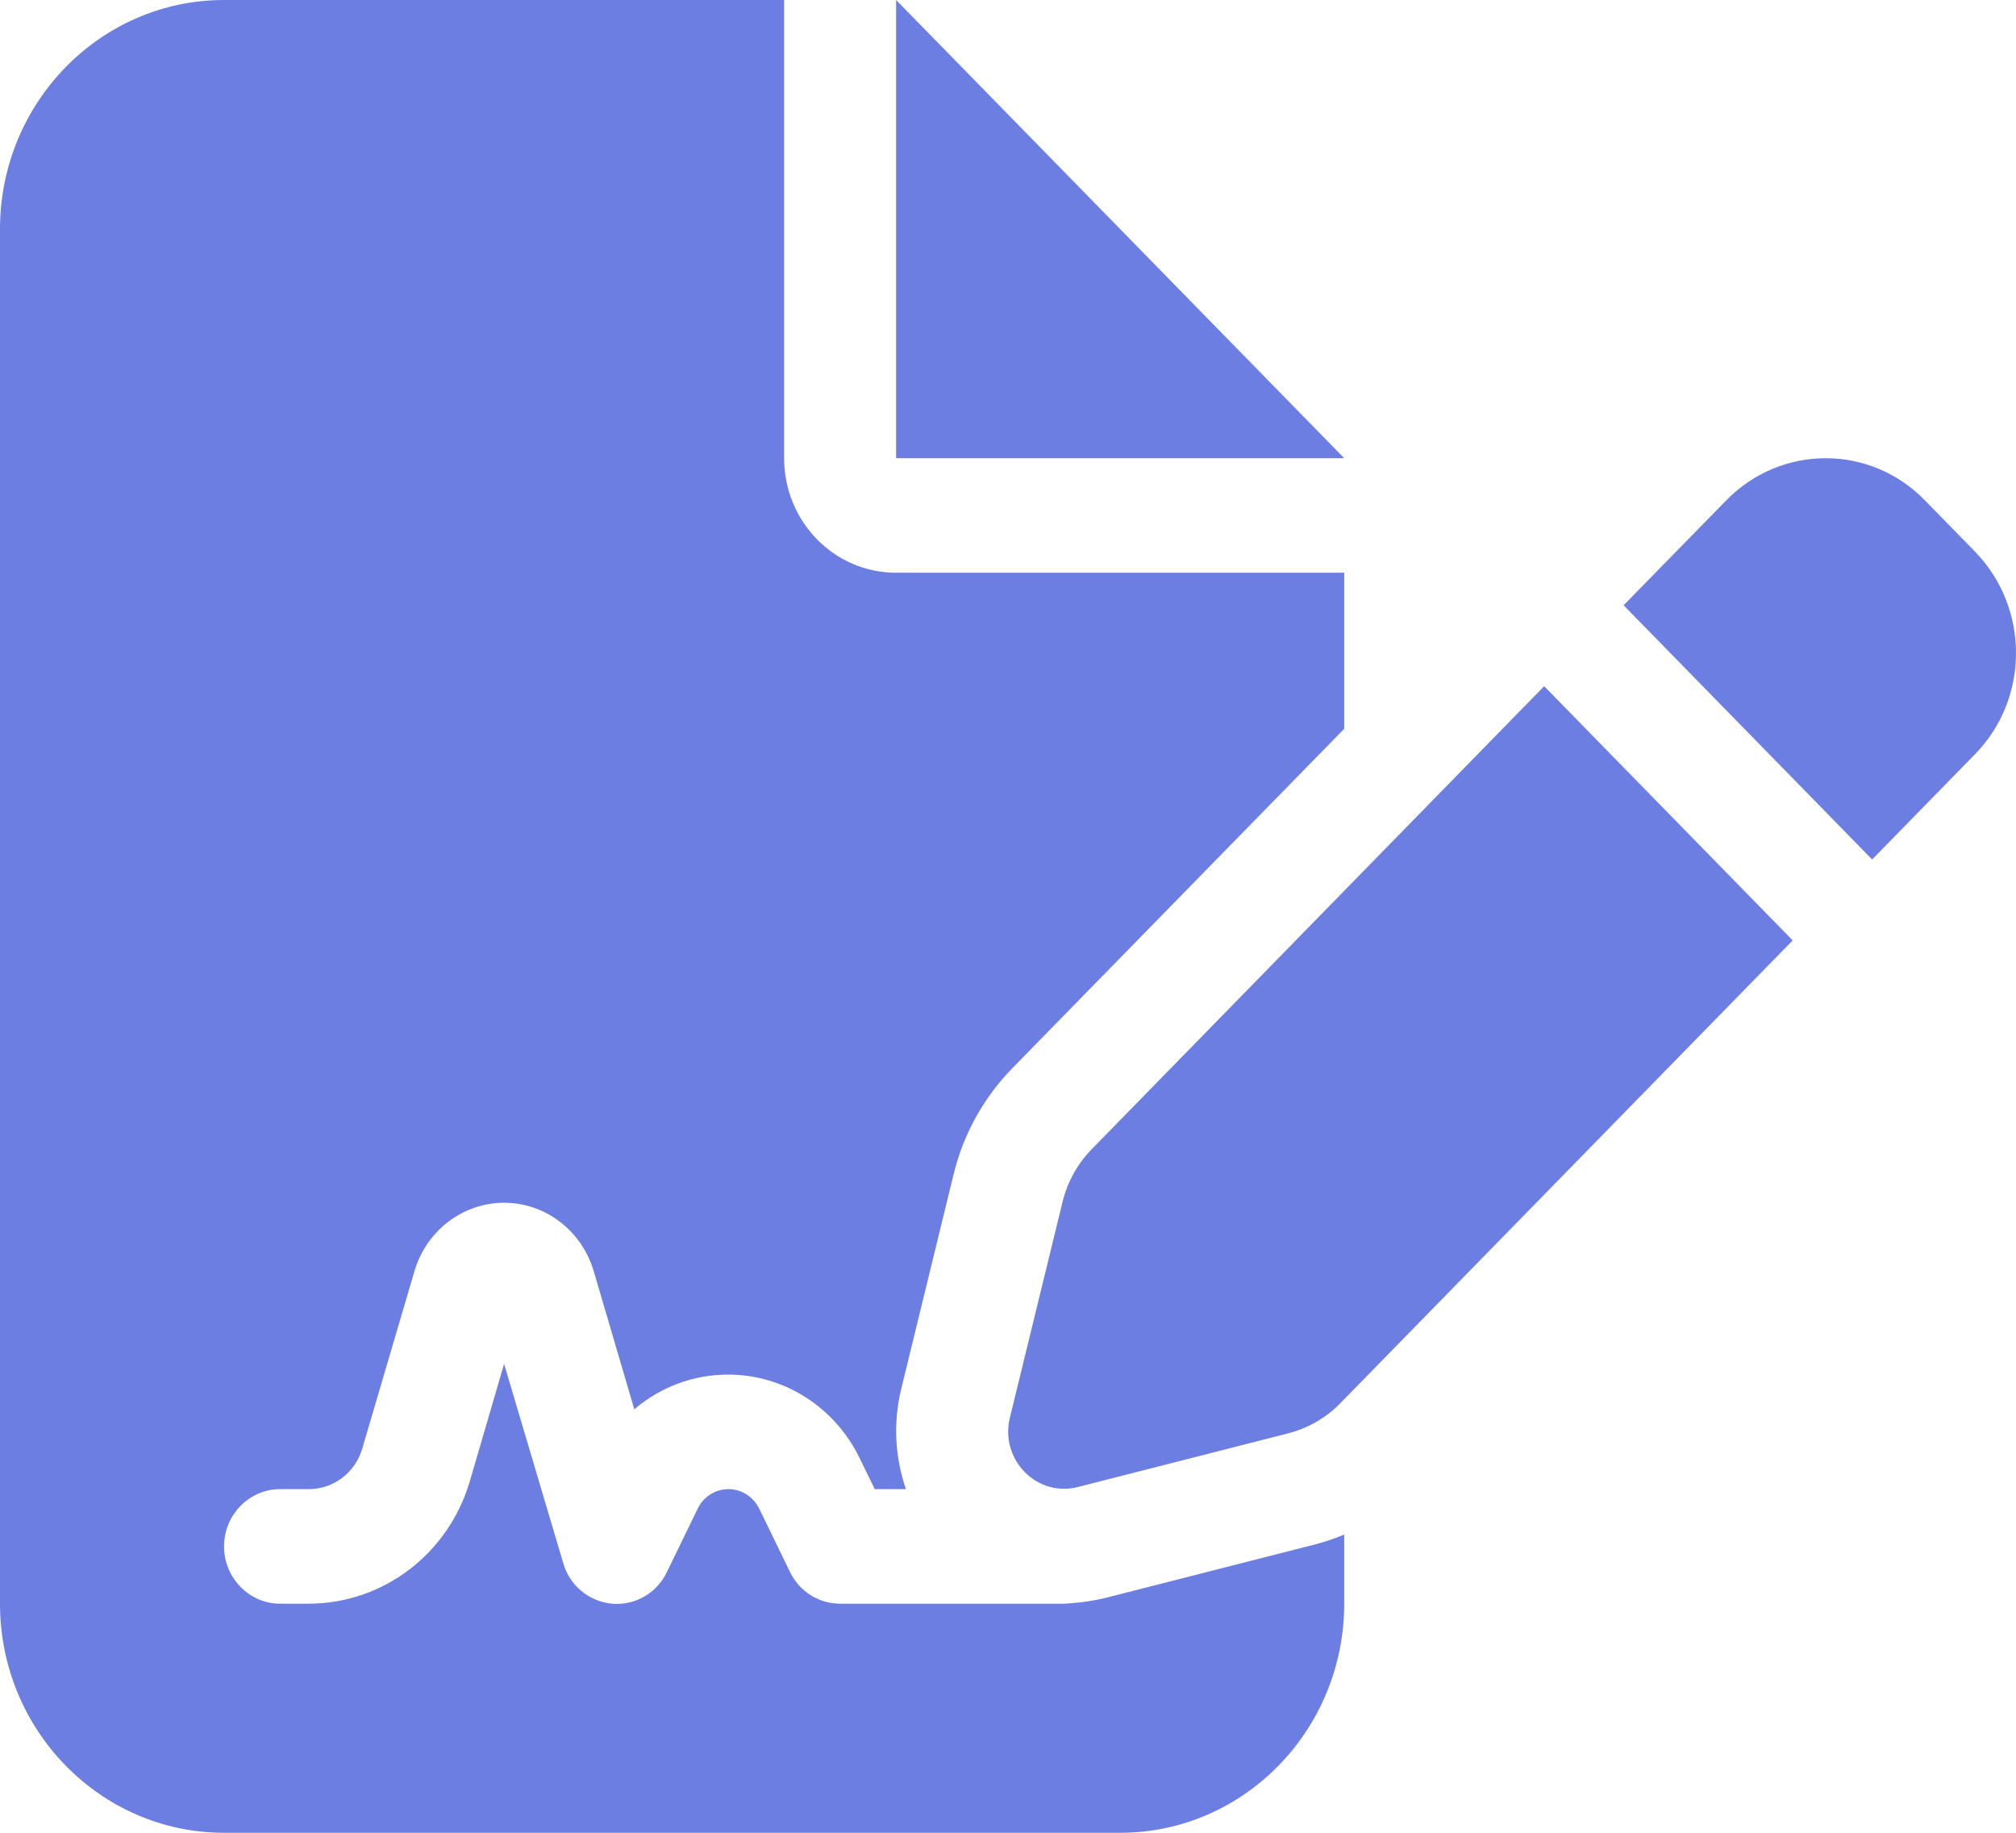 <svg width="22" height="20" viewBox="0 0 22 20" fill="none" xmlns="http://www.w3.org/2000/svg">
<path d="M2.445 0C1.096 0 0 1.121 0 2.5V17.5C0 18.879 1.096 20 2.445 20H12.224C13.573 20 14.669 18.879 14.669 17.5V16.746C14.566 16.789 14.463 16.824 14.356 16.852L12.06 17.438C11.945 17.465 11.831 17.484 11.716 17.492C11.682 17.496 11.648 17.5 11.613 17.5H9.168C8.935 17.5 8.725 17.367 8.622 17.156L8.286 16.465C8.221 16.332 8.091 16.25 7.95 16.25C7.808 16.25 7.675 16.332 7.613 16.465L7.277 17.156C7.167 17.387 6.926 17.523 6.678 17.5C6.429 17.477 6.215 17.301 6.147 17.059L5.501 14.883L5.127 16.164C4.894 16.957 4.179 17.5 3.369 17.5H3.056C2.72 17.5 2.445 17.219 2.445 16.875C2.445 16.531 2.72 16.25 3.056 16.25H3.369C3.641 16.25 3.877 16.07 3.954 15.805L4.523 13.871C4.653 13.43 5.05 13.125 5.501 13.125C5.952 13.125 6.349 13.43 6.479 13.871L6.922 15.379C7.205 15.137 7.564 15 7.946 15C8.553 15 9.107 15.352 9.378 15.906L9.546 16.25H9.886C9.768 15.906 9.745 15.531 9.833 15.164L10.406 12.816C10.513 12.375 10.735 11.977 11.048 11.656L14.669 7.953V6.25H9.779C9.103 6.25 8.557 5.691 8.557 5V0H2.445ZM9.779 0V5H14.669L9.779 0ZM21.003 5.457C20.407 4.848 19.441 4.848 18.841 5.457L17.718 6.605L20.43 9.379L21.553 8.23C22.149 7.621 22.149 6.633 21.553 6.02L21.003 5.457ZM11.915 12.539C11.758 12.699 11.648 12.898 11.594 13.121L11.021 15.469C10.967 15.684 11.029 15.906 11.181 16.062C11.334 16.219 11.552 16.281 11.762 16.227L14.058 15.641C14.272 15.586 14.471 15.473 14.627 15.312L19.563 10.262L16.851 7.488L11.915 12.539Z" fill="#6C7EE1"/>
</svg>
